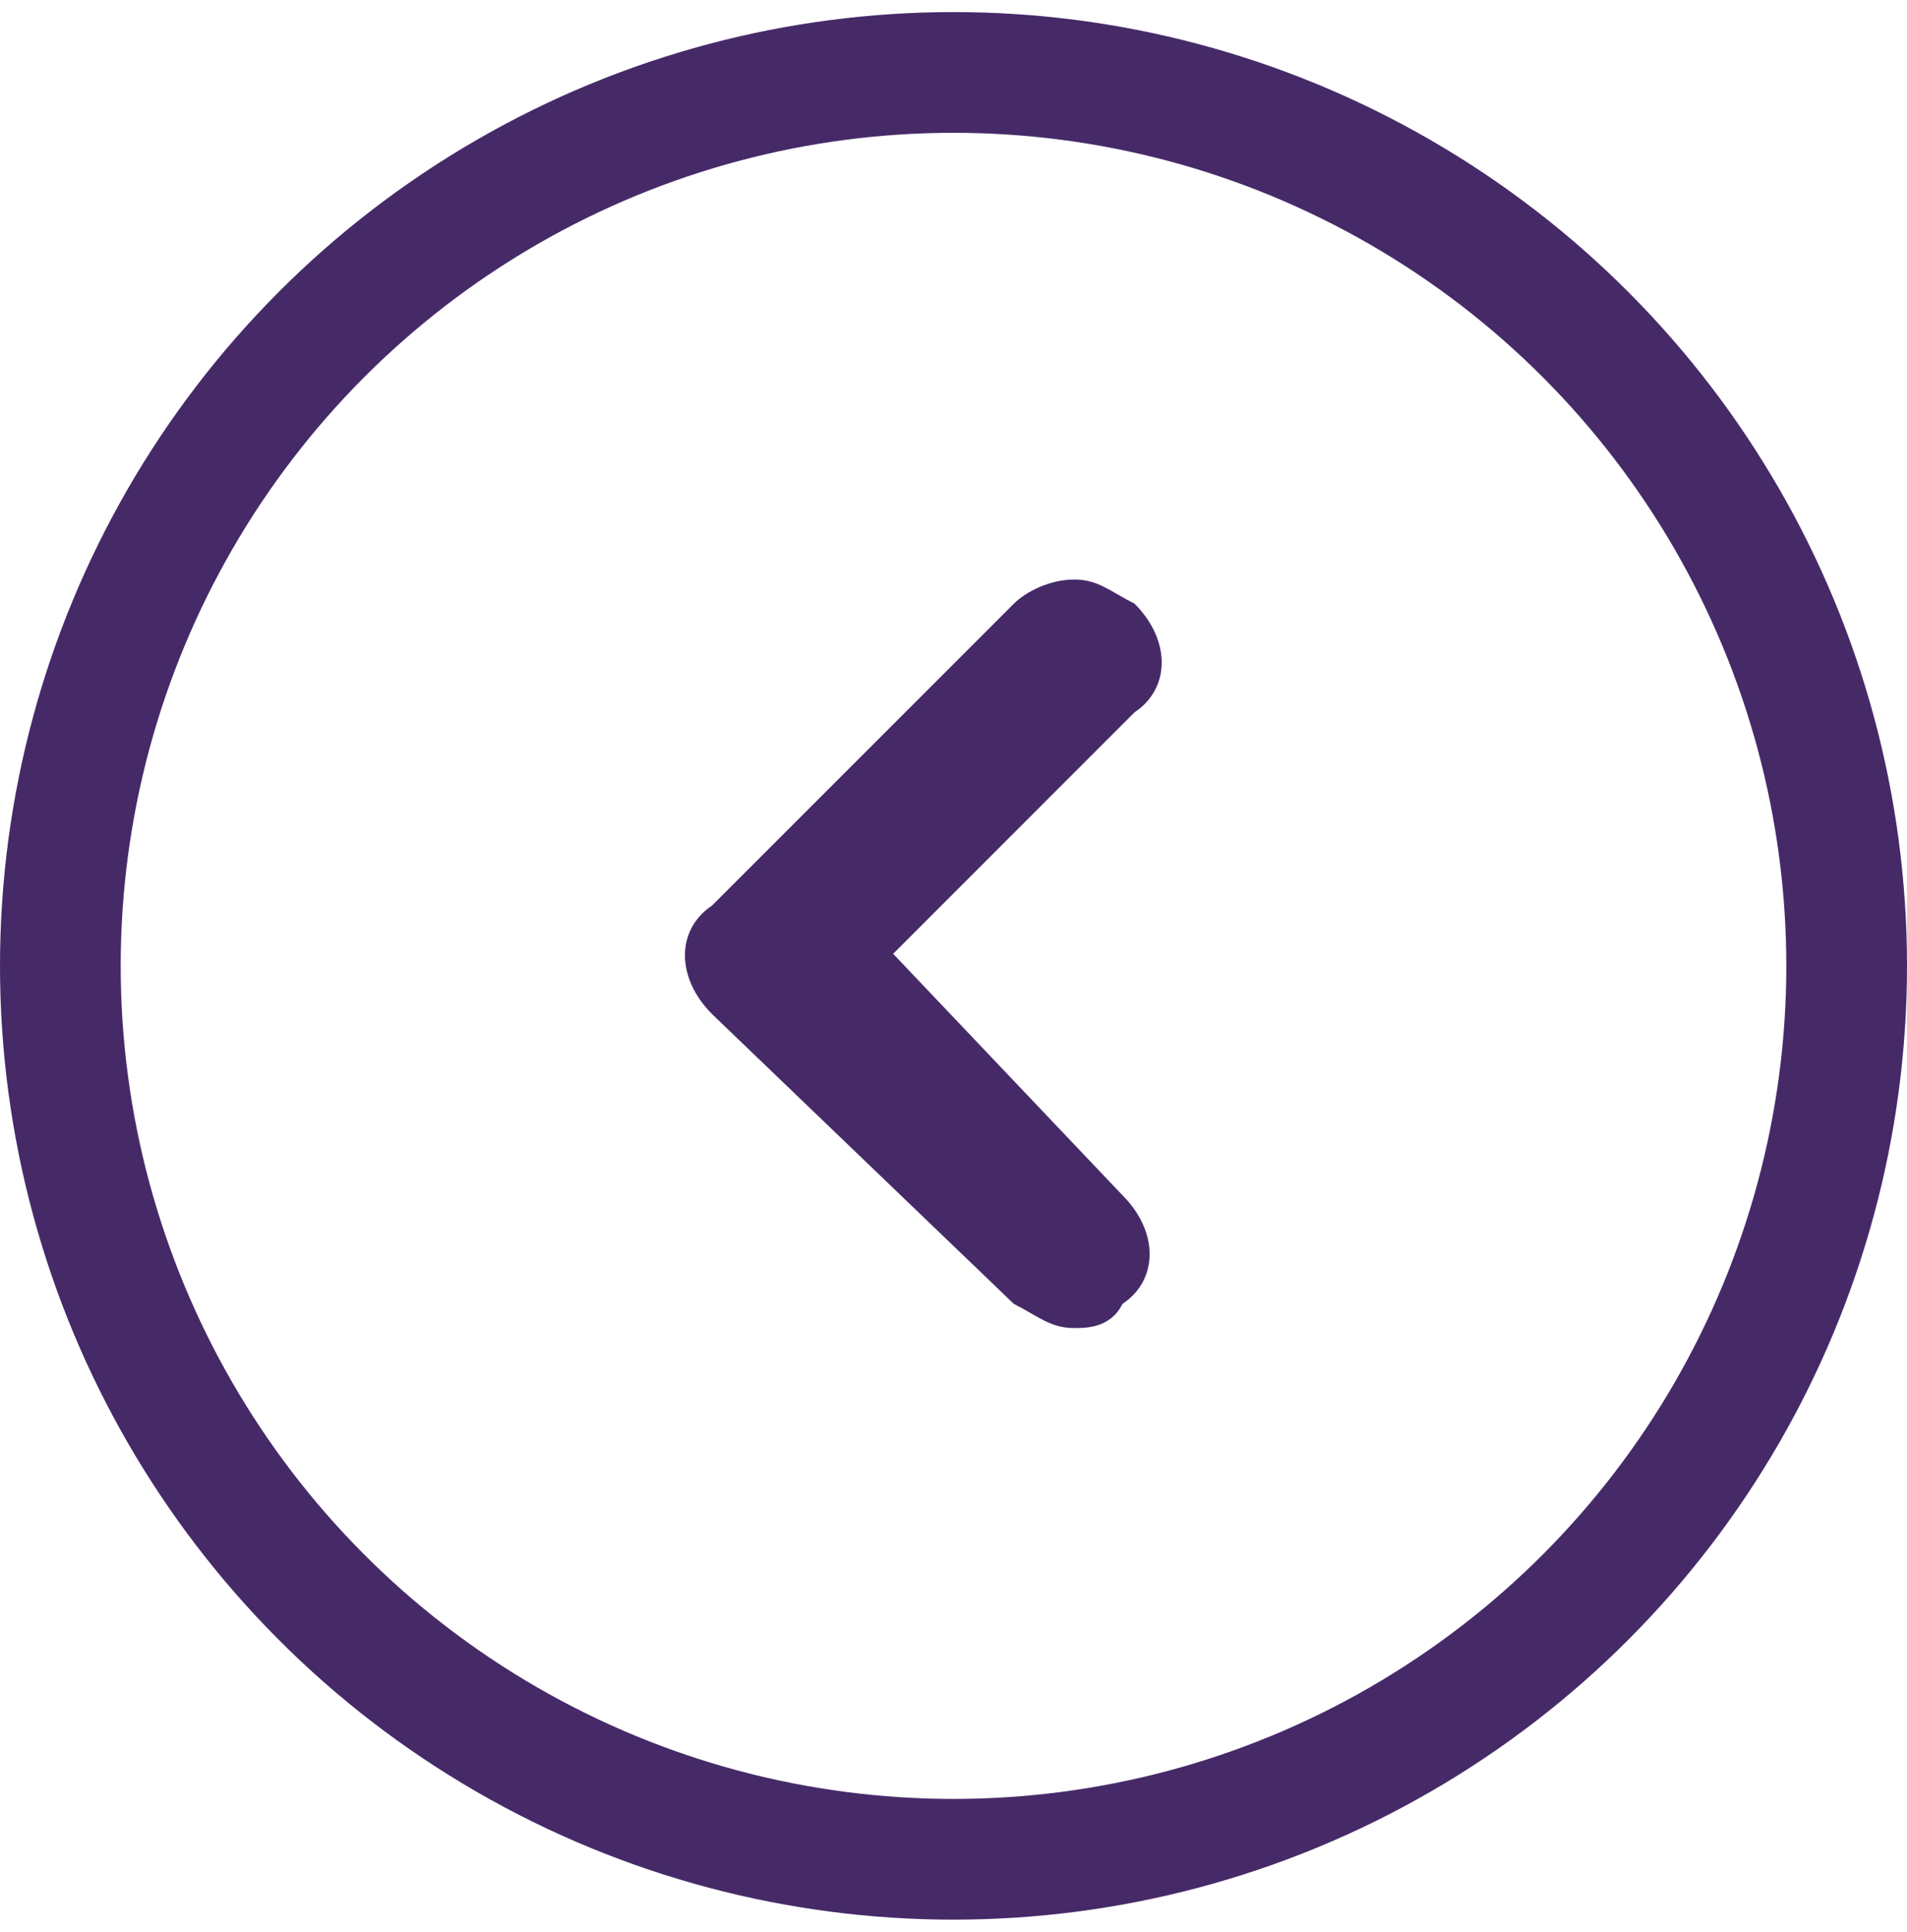 <?xml version="1.0" encoding="utf-8"?>
<!-- Generator: Adobe Illustrator 23.0.3, SVG Export Plug-In . SVG Version: 6.00 Build 0)  -->
<svg version="1.1" id="Layer_1" xmlns="http://www.w3.org/2000/svg" xmlns:xlink="http://www.w3.org/1999/xlink" x="0px" y="0px"
	 viewBox="0 0 15.8 16" style="enable-background:new 0 0 15.8 16;" xml:space="preserve">
<style type="text/css">
	.st0{fill:none;stroke:#462A68;}
	.st1{fill:#462A68;}
</style>
<g id="icon">
	<circle class="st0" cx="7.9" cy="8" r="7.4"/>
</g>
<g>
	<path class="st1" d="M9.3,9.9c0.3,0.3,0.3,0.7,0,0.9C9.2,11,9,11,8.9,11c-0.2,0-0.3-0.1-0.5-0.2L5.9,8.4l0,0
		c-0.3-0.3-0.3-0.7,0-0.9l0,0L8.4,5c0.1-0.1,0.3-0.2,0.5-0.2S9.2,4.9,9.4,5c0.3,0.3,0.3,0.7,0,0.9l-2,2L9.3,9.9z"/>
</g>
</svg>
